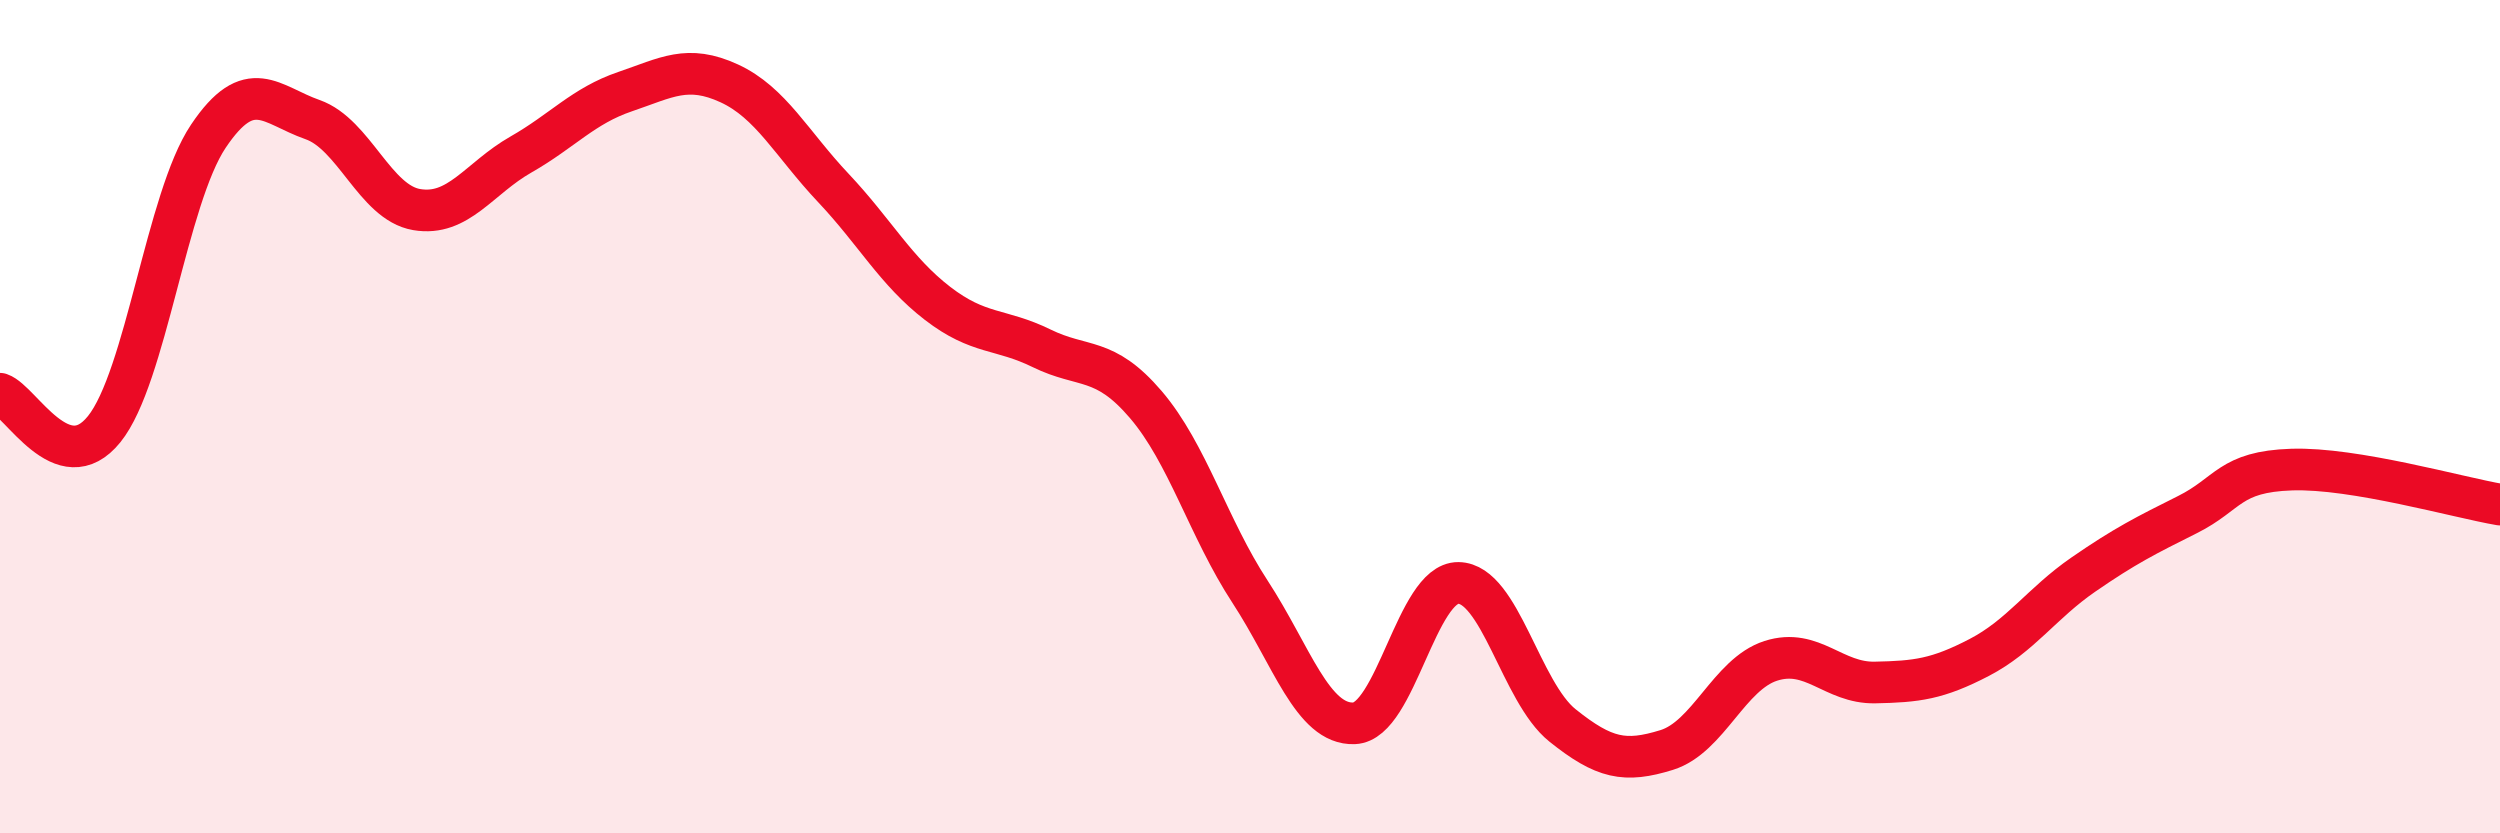 
    <svg width="60" height="20" viewBox="0 0 60 20" xmlns="http://www.w3.org/2000/svg">
      <path
        d="M 0,9.45 C 0.5,9.62 1.5,11.54 2.5,10.3 C 3.5,9.06 4,4.76 5,3.27 C 6,1.78 6.5,2.52 7.5,2.87 C 8.5,3.22 9,4.86 10,5.03 C 11,5.2 11.5,4.28 12.5,3.71 C 13.5,3.14 14,2.54 15,2.2 C 16,1.86 16.5,1.54 17.5,2 C 18.5,2.46 19,3.45 20,4.51 C 21,5.57 21.5,6.51 22.5,7.28 C 23.5,8.05 24,7.87 25,8.36 C 26,8.85 26.5,8.54 27.5,9.71 C 28.5,10.88 29,12.67 30,14.2 C 31,15.73 31.5,17.4 32.5,17.36 C 33.5,17.32 34,13.98 35,13.99 C 36,14 36.5,16.61 37.5,17.41 C 38.5,18.21 39,18.31 40,18 C 41,17.69 41.5,16.18 42.5,15.86 C 43.5,15.54 44,16.4 45,16.38 C 46,16.36 46.5,16.3 47.5,15.78 C 48.5,15.26 49,14.48 50,13.79 C 51,13.1 51.5,12.85 52.5,12.35 C 53.5,11.85 53.5,11.32 55,11.27 C 56.5,11.22 59,11.94 60,12.11L60 20L0 20Z"
        fill="#EB0A25"
        opacity="0.1"
        stroke-linecap="round"
        stroke-linejoin="round"
      />
      <path
        d="M 0,9.45 C 0.5,9.62 1.5,11.54 2.5,10.3 C 3.5,9.06 4,4.76 5,3.27 C 6,1.78 6.5,2.52 7.5,2.87 C 8.5,3.22 9,4.86 10,5.03 C 11,5.2 11.5,4.28 12.5,3.71 C 13.5,3.14 14,2.54 15,2.2 C 16,1.86 16.5,1.54 17.5,2 C 18.5,2.46 19,3.45 20,4.51 C 21,5.57 21.5,6.51 22.5,7.28 C 23.5,8.05 24,7.87 25,8.36 C 26,8.85 26.5,8.54 27.5,9.71 C 28.5,10.88 29,12.67 30,14.2 C 31,15.73 31.5,17.4 32.5,17.36 C 33.5,17.32 34,13.98 35,13.99 C 36,14 36.5,16.61 37.5,17.41 C 38.5,18.21 39,18.31 40,18 C 41,17.69 41.5,16.18 42.5,15.86 C 43.5,15.54 44,16.4 45,16.38 C 46,16.36 46.5,16.3 47.5,15.78 C 48.5,15.26 49,14.48 50,13.79 C 51,13.1 51.5,12.85 52.5,12.35 C 53.5,11.85 53.5,11.32 55,11.27 C 56.5,11.22 59,11.94 60,12.11"
        stroke="#EB0A25"
        stroke-width="1"
        fill="none"
        stroke-linecap="round"
        stroke-linejoin="round"
      />
    </svg>
  